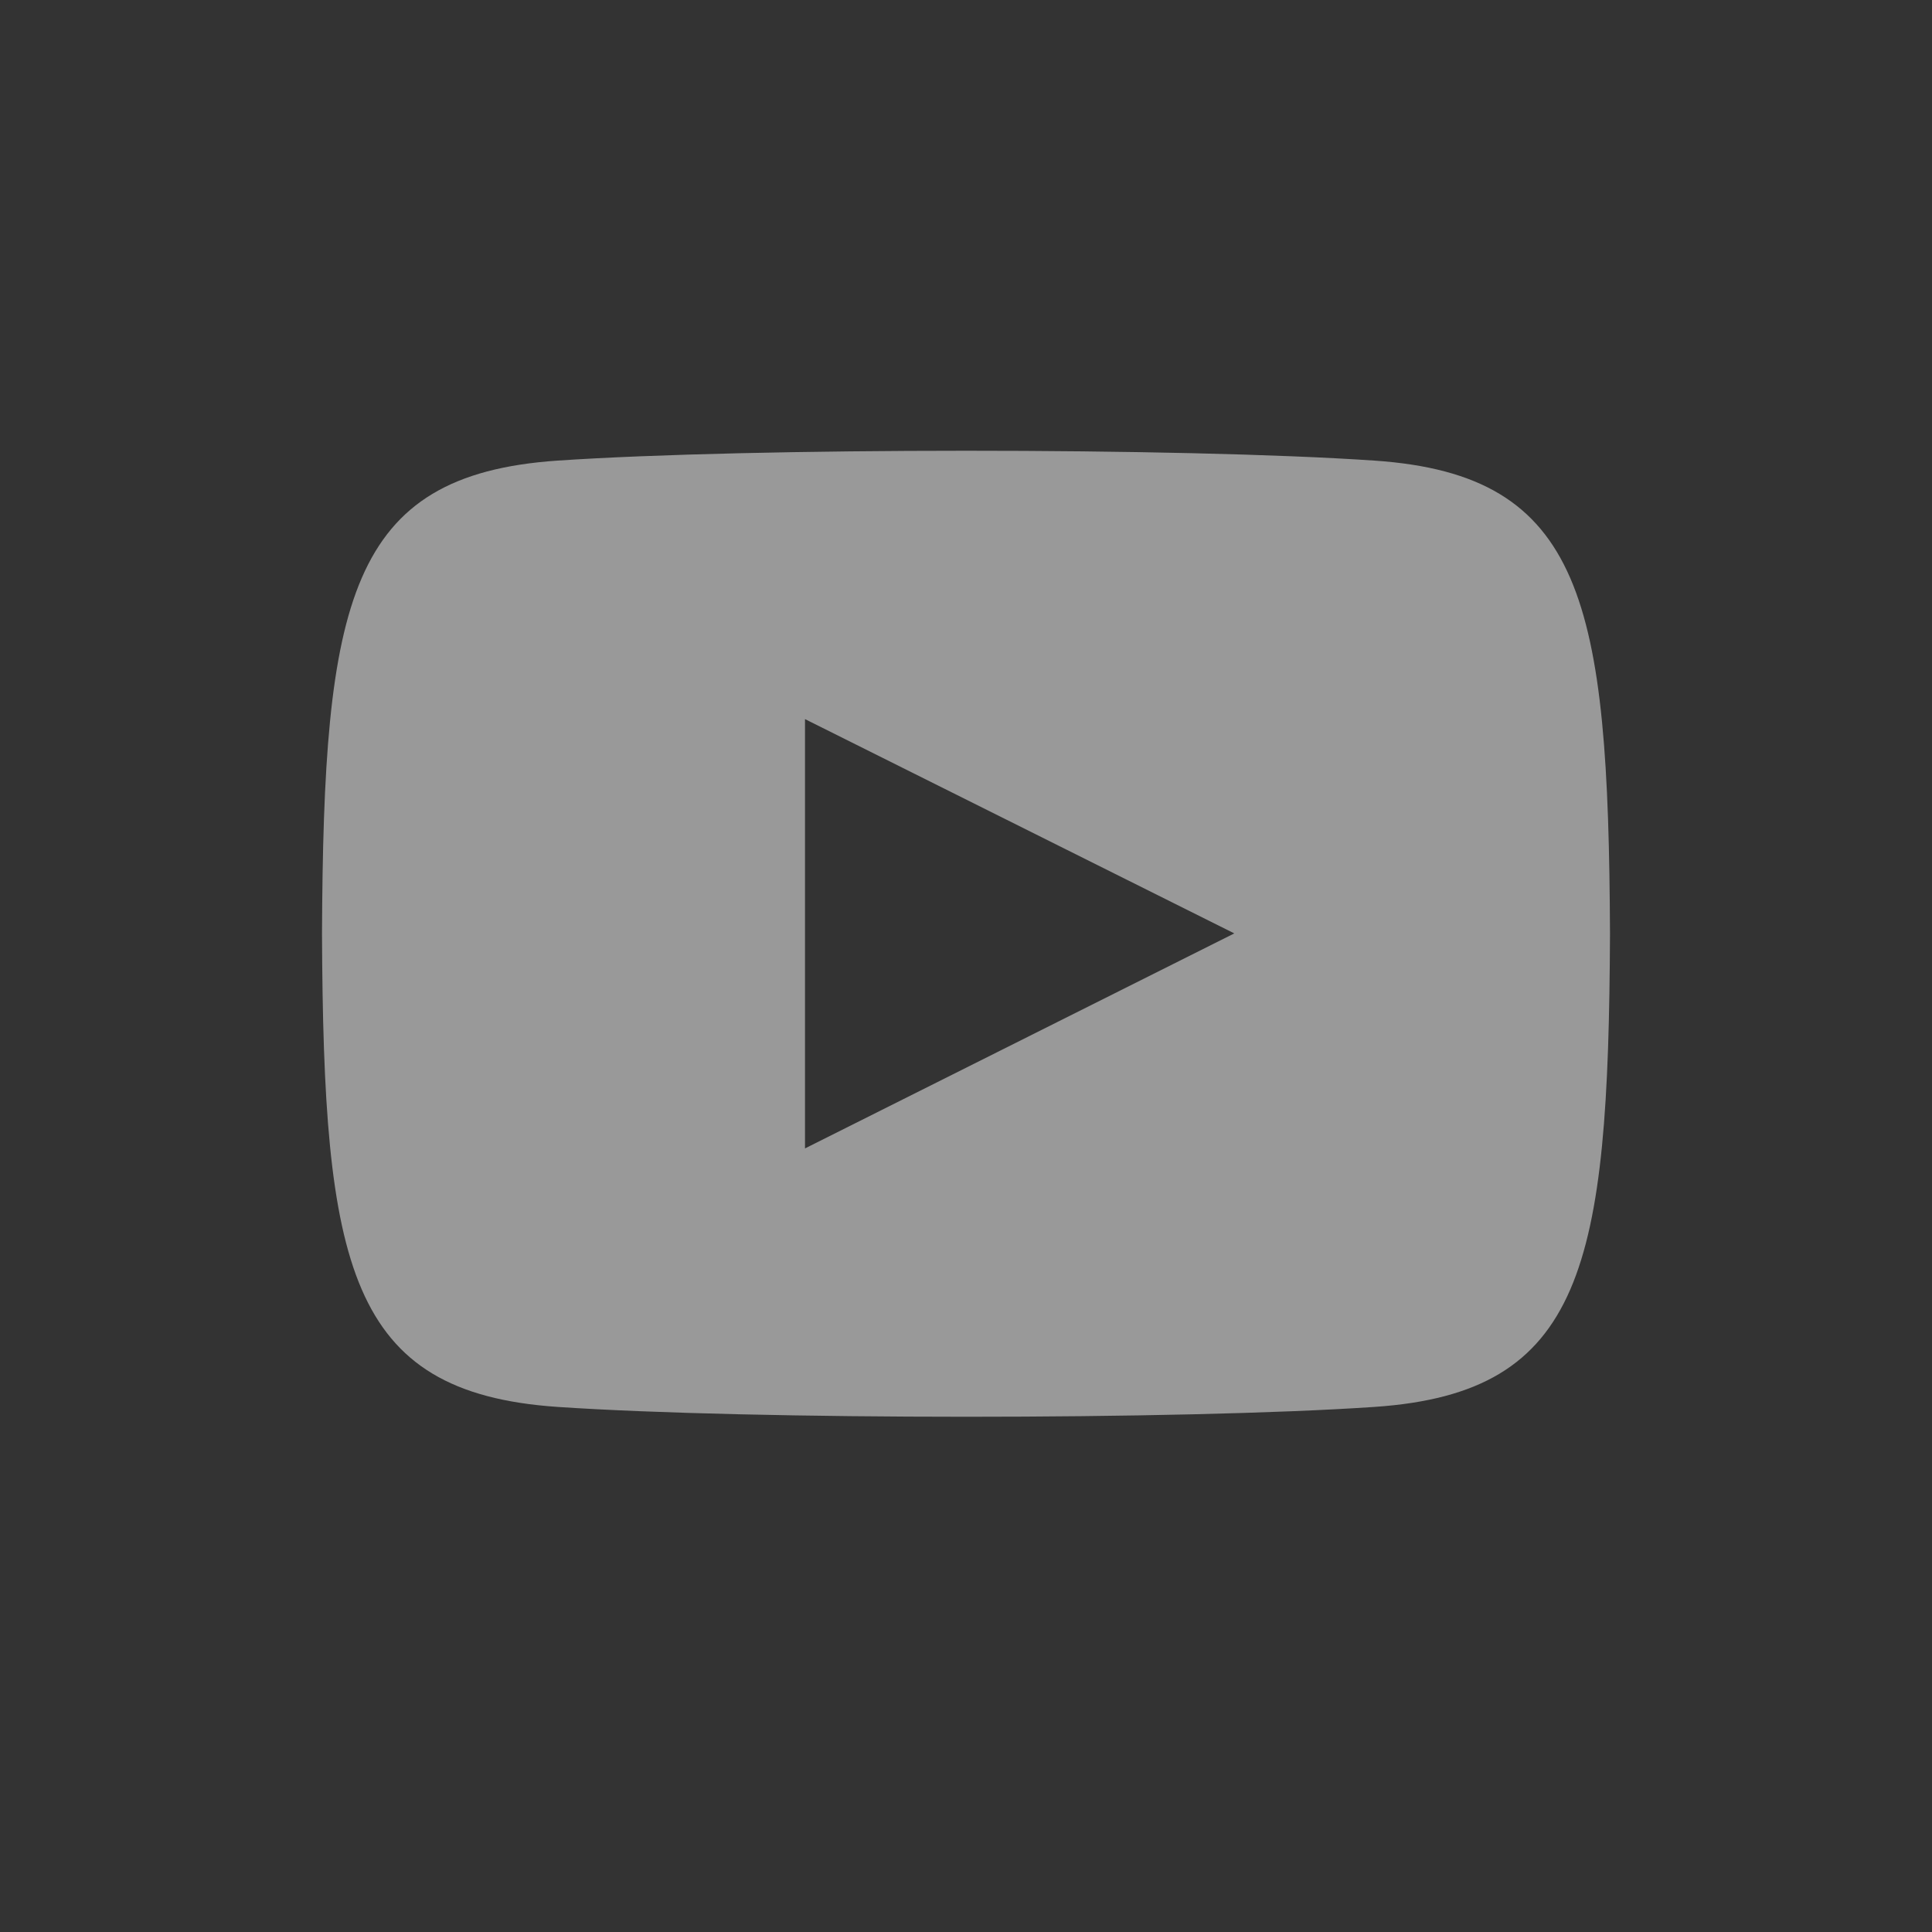 <svg width="24" height="24" viewBox="0 0 24 24" fill="none" xmlns="http://www.w3.org/2000/svg">
<rect x="0" y="0" width="24" height="24" fill="#333333" stroke="none"/>
<path d="M17.077 5.722C14.674 5.558 9.323 5.559 6.923 5.722C4.325 5.9 4.019 7.469 4 11.6C4.019 15.723 4.323 17.299 6.923 17.477C9.323 17.64 14.674 17.641 17.077 17.477C19.675 17.3 19.981 15.73 20 11.6C19.981 7.476 19.677 5.9 17.077 5.722ZM10 14.266V8.933L15.333 11.595L10 14.266Z" fill="white" fill-opacity="0.5"/>
</svg>

